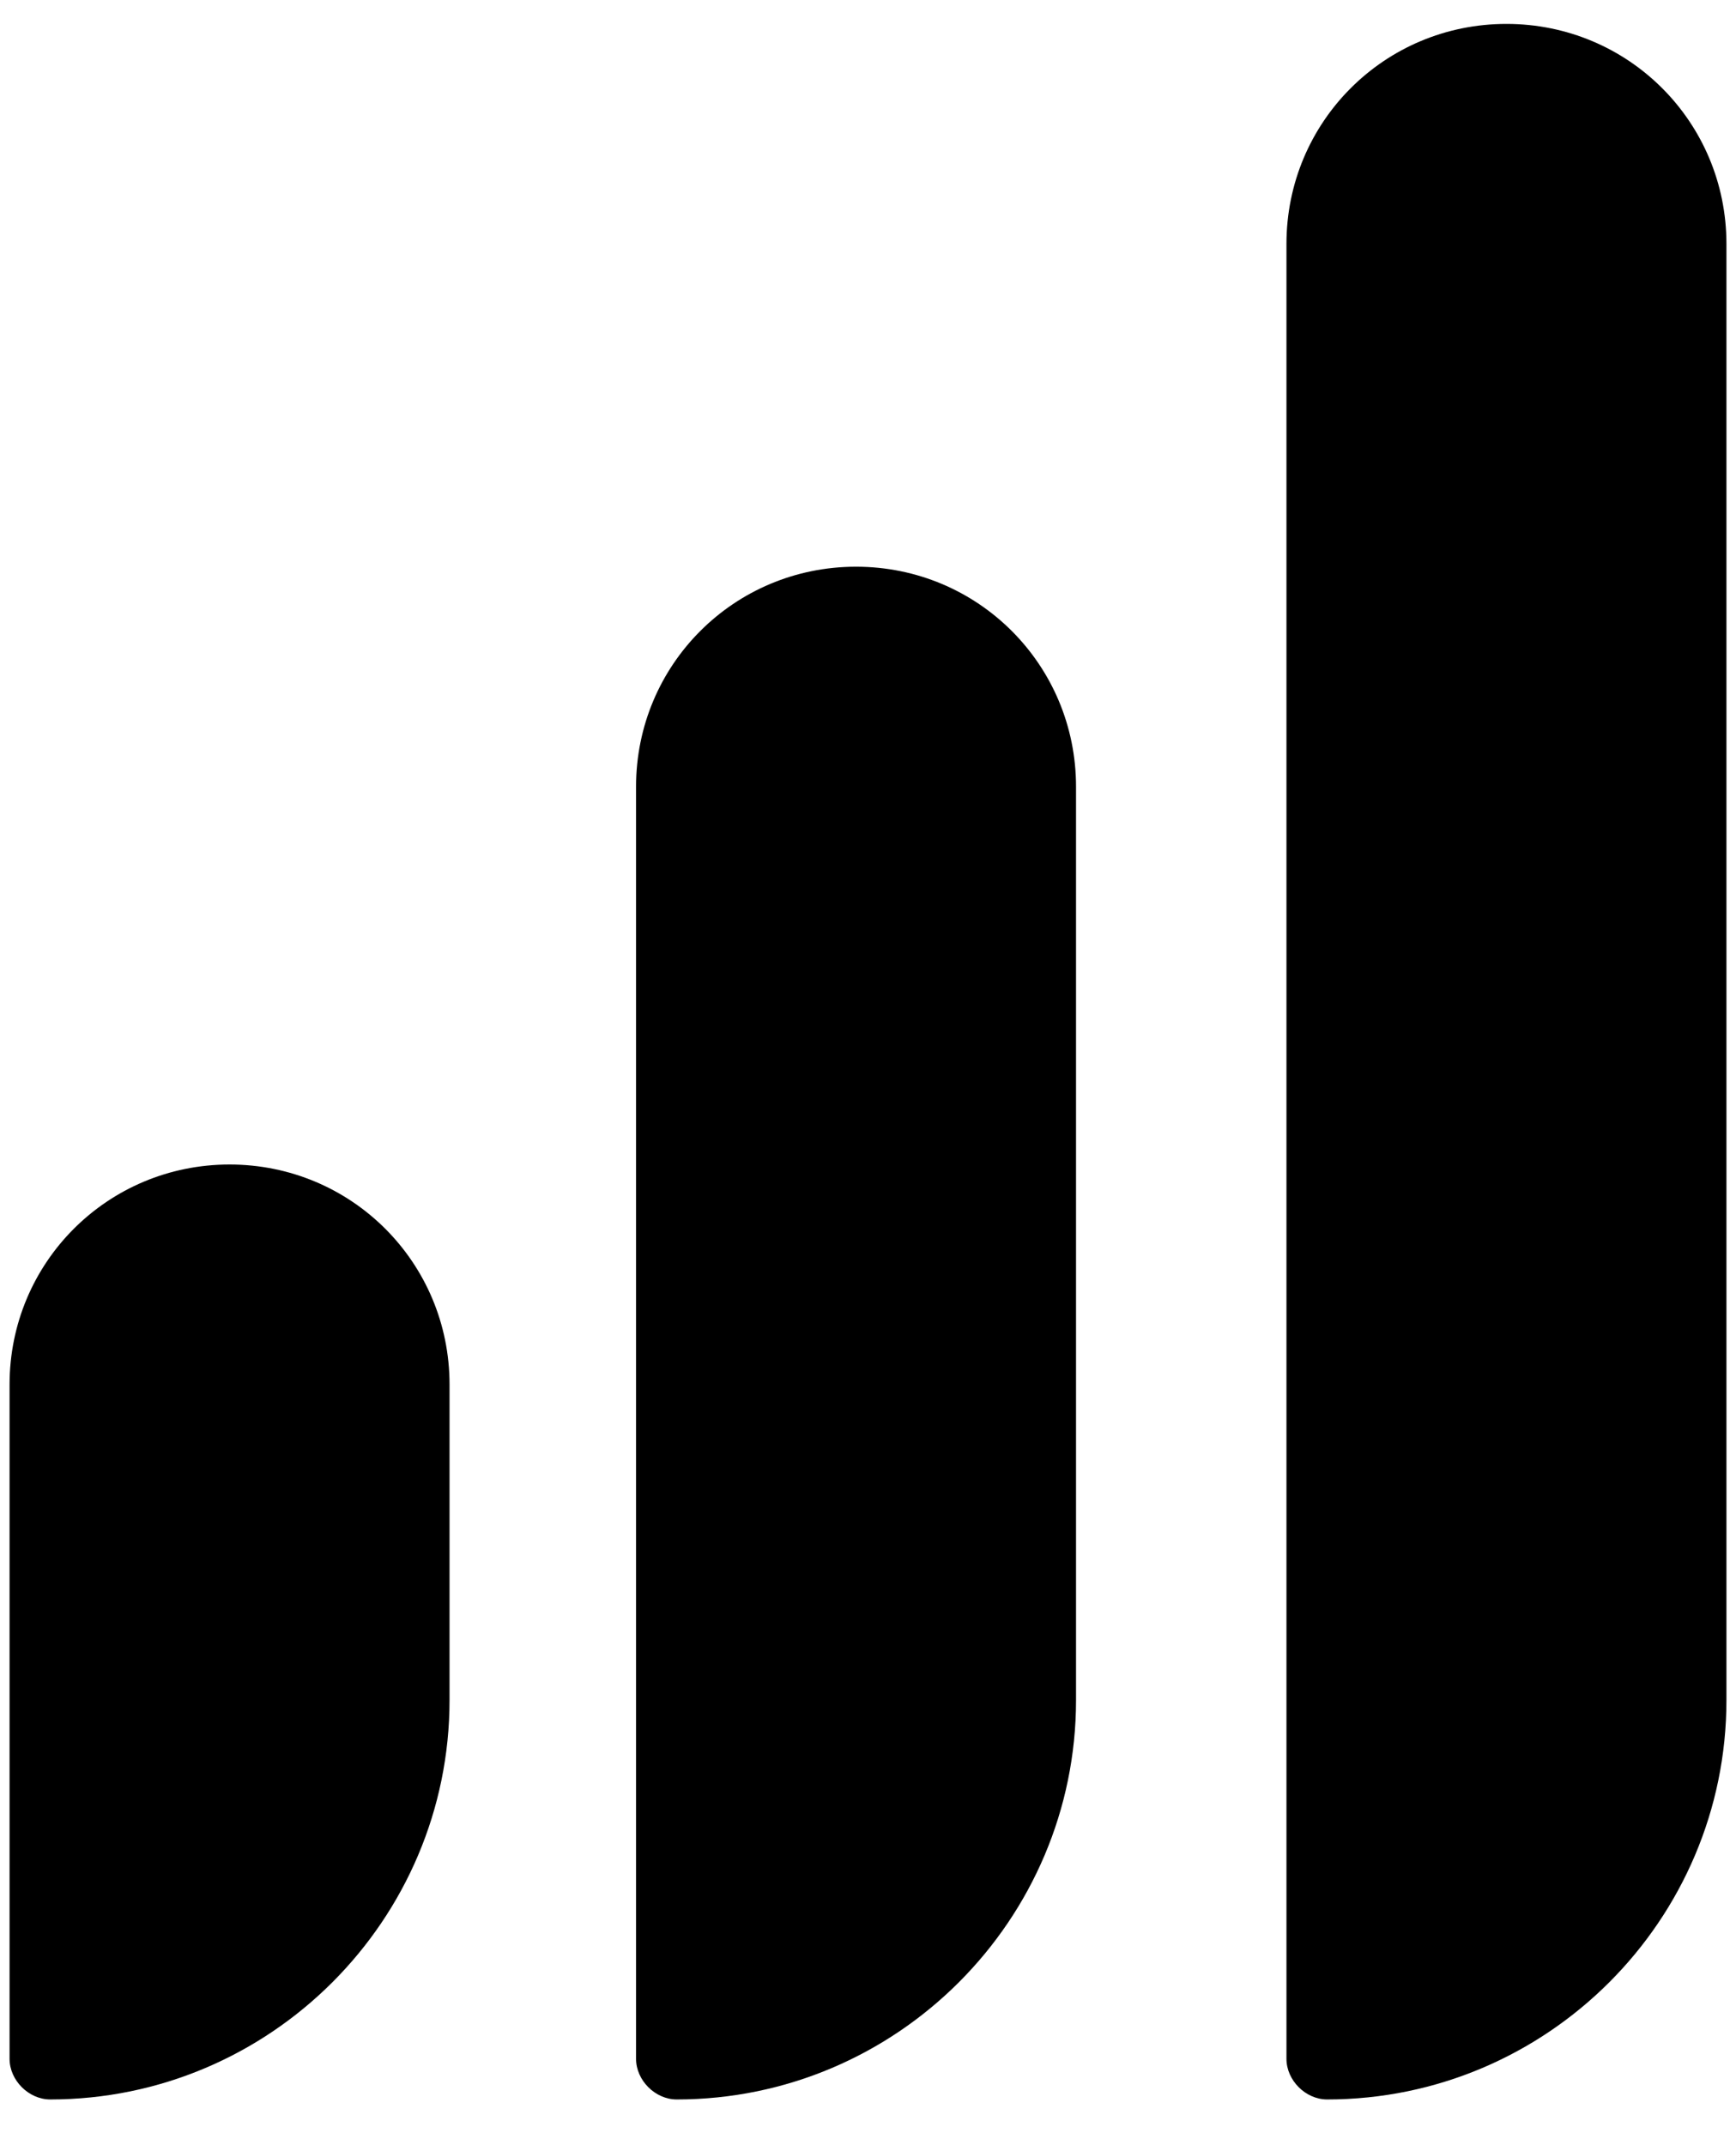 <svg version="1.1" id="Layer_1" xmlns="http://www.w3.org/2000/svg" xmlns:xlink="http://www.w3.org/1999/xlink" x="0px" y="0px"
	 viewBox="0 0 72.6 89.7" style="enable-background:new 0 0 72.6 89.7;" xml:space="preserve">
<path fill="currentColor" d="M63,1L63,1c-5.1,0-9.2,4.1-9.2,9.2v75.9c0,0.9,0.8,1.7,1.7,1.7l0,0c9.2,0,16.7-7.5,16.7-16.7V10.2
	C72.2,5.1,68.1,1,63,1z"/>
<path fill="currentColor" d="M35.8,23.7L35.8,23.7c-5.1,0-9.2,4.1-9.2,9.2v53.2c0,0.9,0.8,1.7,1.7,1.7l0,0c9.2,0,16.7-7.5,16.7-16.7V32.9
	C45,27.8,40.9,23.7,35.8,23.7z"/>
<path fill="currentColor" d="M9.6,48.7L9.6,48.7c-5.1,0-9.2,4.1-9.2,9.2v28.2c0,0.9,0.8,1.7,1.7,1.7l0,0c9.2,0,16.7-7.5,16.7-16.7V57.9
	C18.8,52.8,14.7,48.7,9.6,48.7z"/>
</svg>
